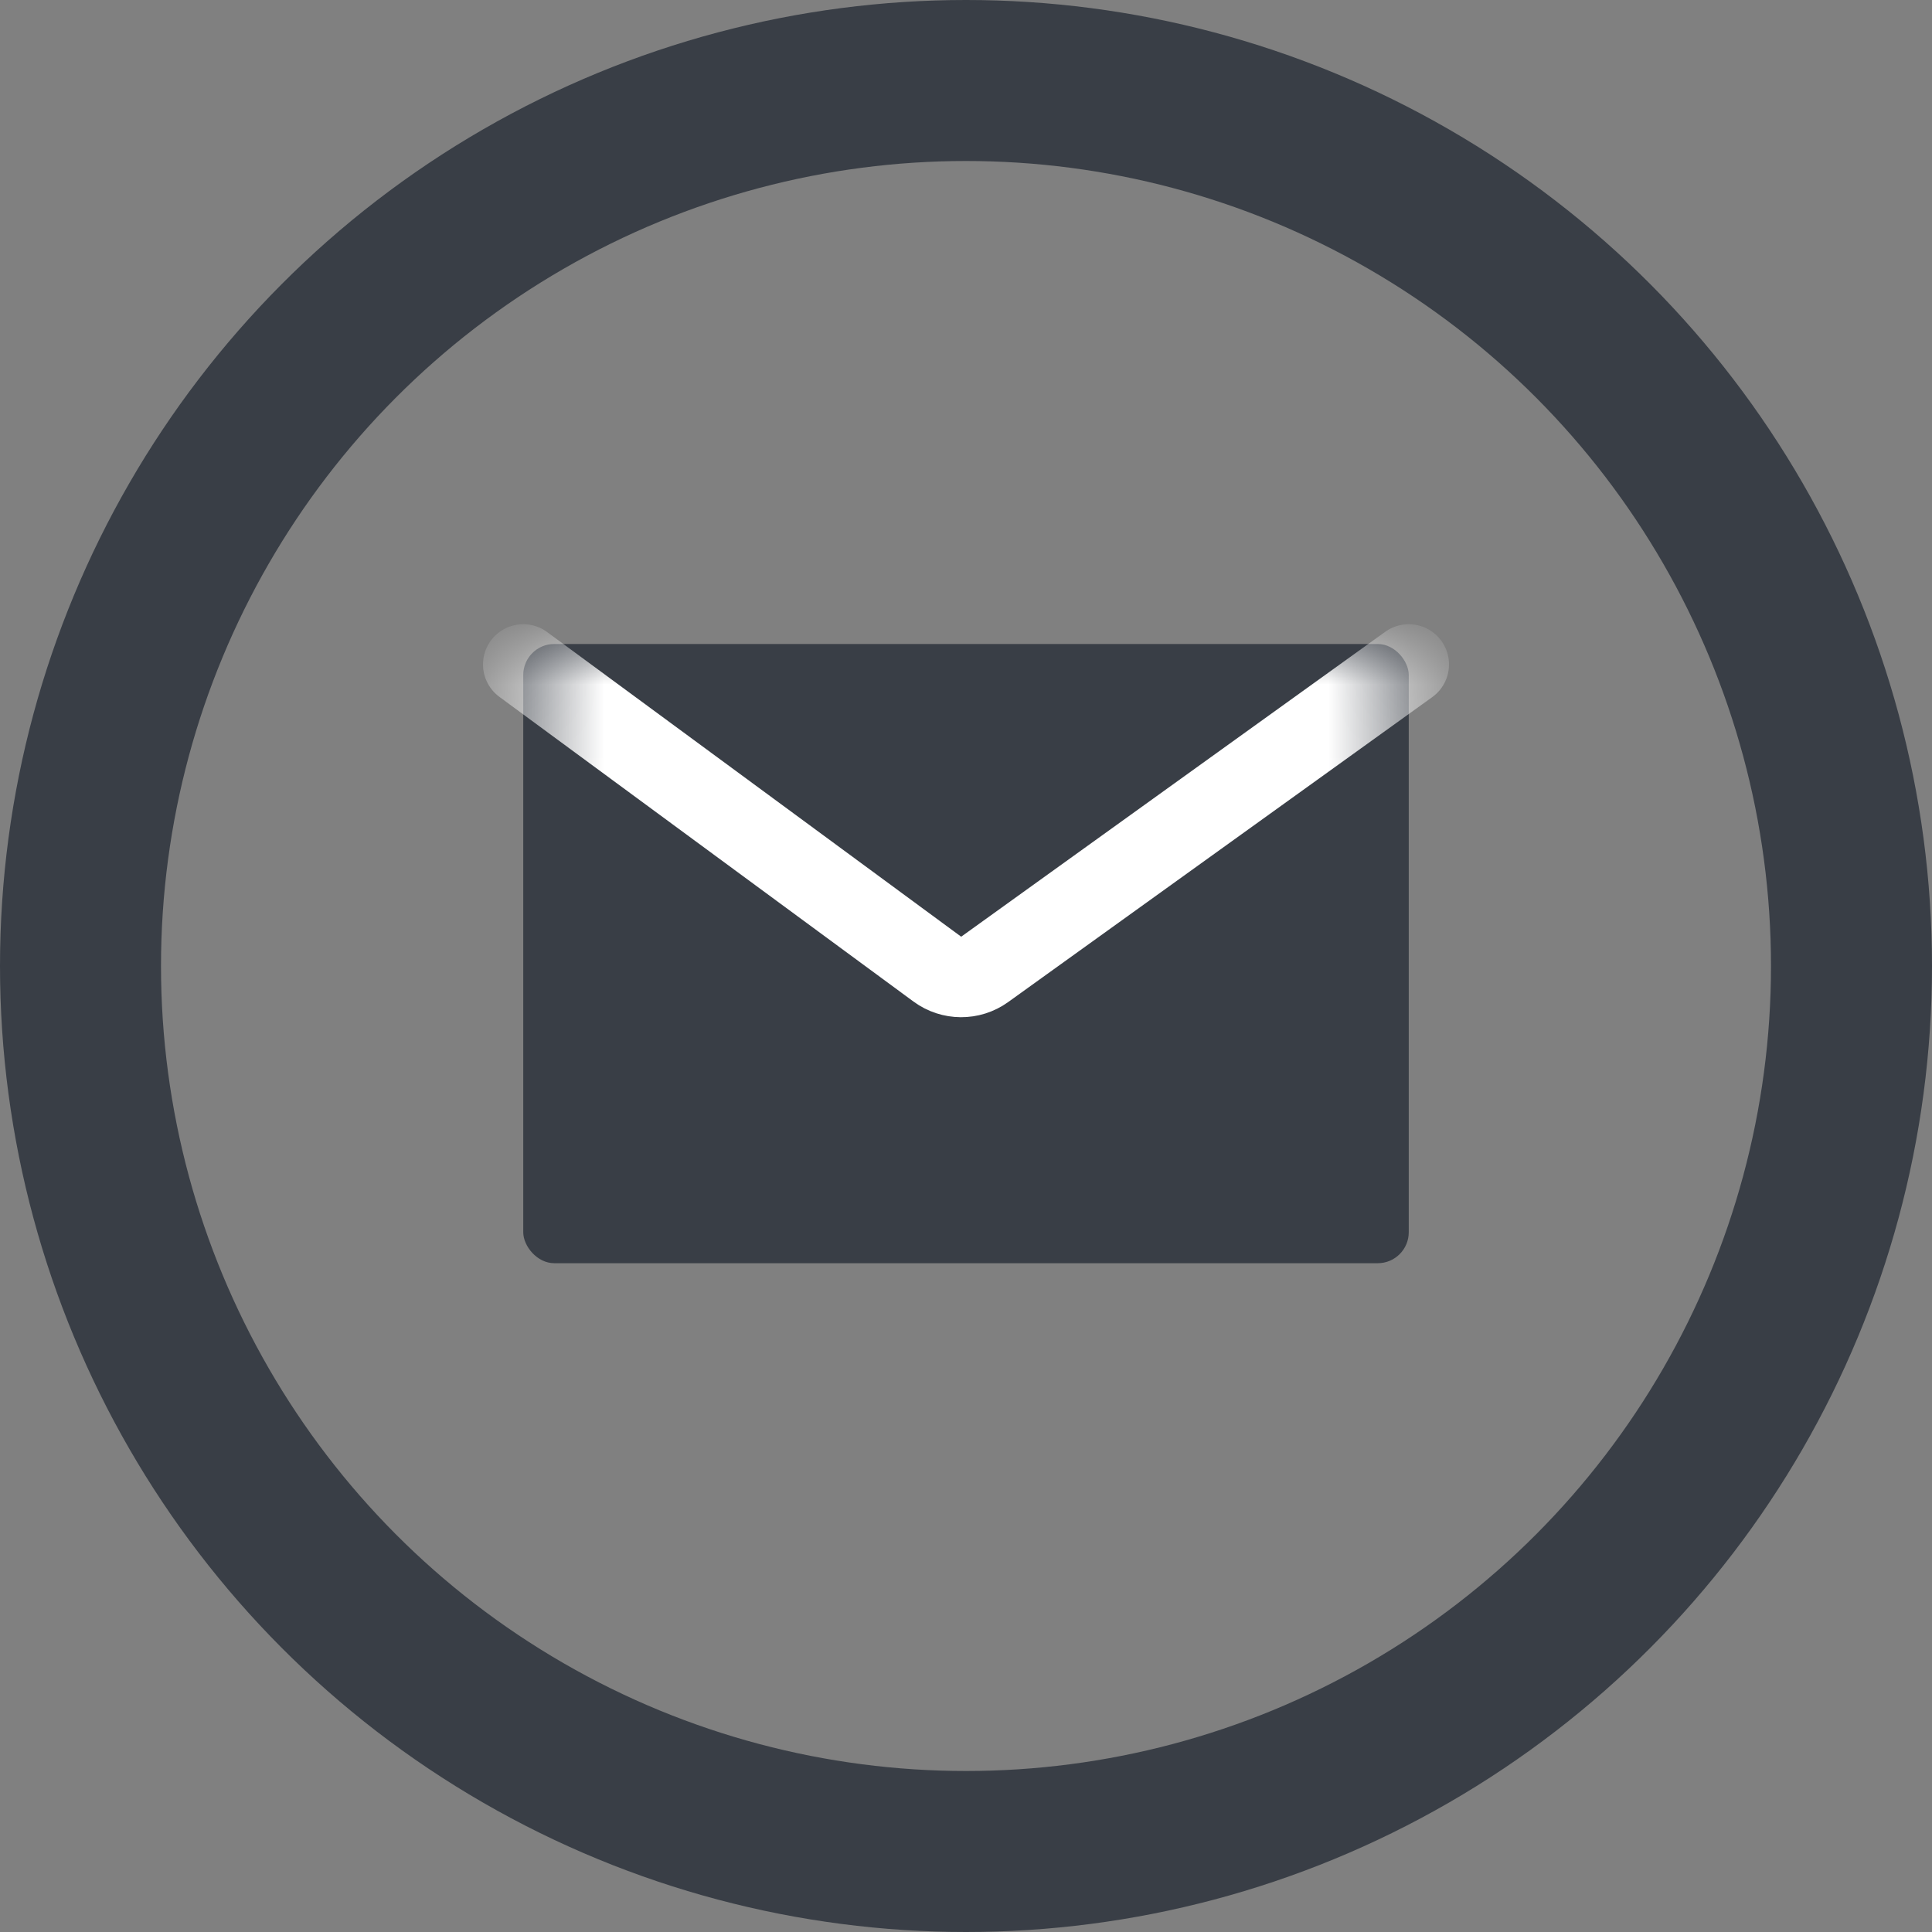 <?xml version="1.0" encoding="UTF-8"?>
<svg width="24px" height="24px" viewBox="0 0 24 24" version="1.1" xmlns="http://www.w3.org/2000/svg" xmlns:xlink="http://www.w3.org/1999/xlink">
    <rect x="0" y="0" width="24" height="24" fill="#808080" stroke="none"/>
    <title>Artboard Copy 5</title>
    <defs>
        <rect id="path-1" x="6.5" y="8" width="11" height="7.692" rx="0.385"></rect>
    </defs>
    <g id="Artboard-Copy-5" stroke="none" stroke-width="1" fill="none" fill-rule="evenodd">
        <circle id="Oval" stroke="#393E46" stroke-width="2" cx="12" cy="12" r="11"></circle>
        <mask id="mask-2" fill="white">
            <use xlink:href="#path-1"></use>
        </mask>
        <use id="Mask" fill="#393E46" xlink:href="#path-1"></use>
        <path d="M6.5,8.254 L11.644,12.039 C11.818,12.167 12.056,12.169 12.232,12.042 L17.5,8.254 L17.5,8.254" id="Path-6" stroke="#FFFFFF" stroke-linecap="round" mask="url(#mask-2)"></path>
    </g>
</svg>
